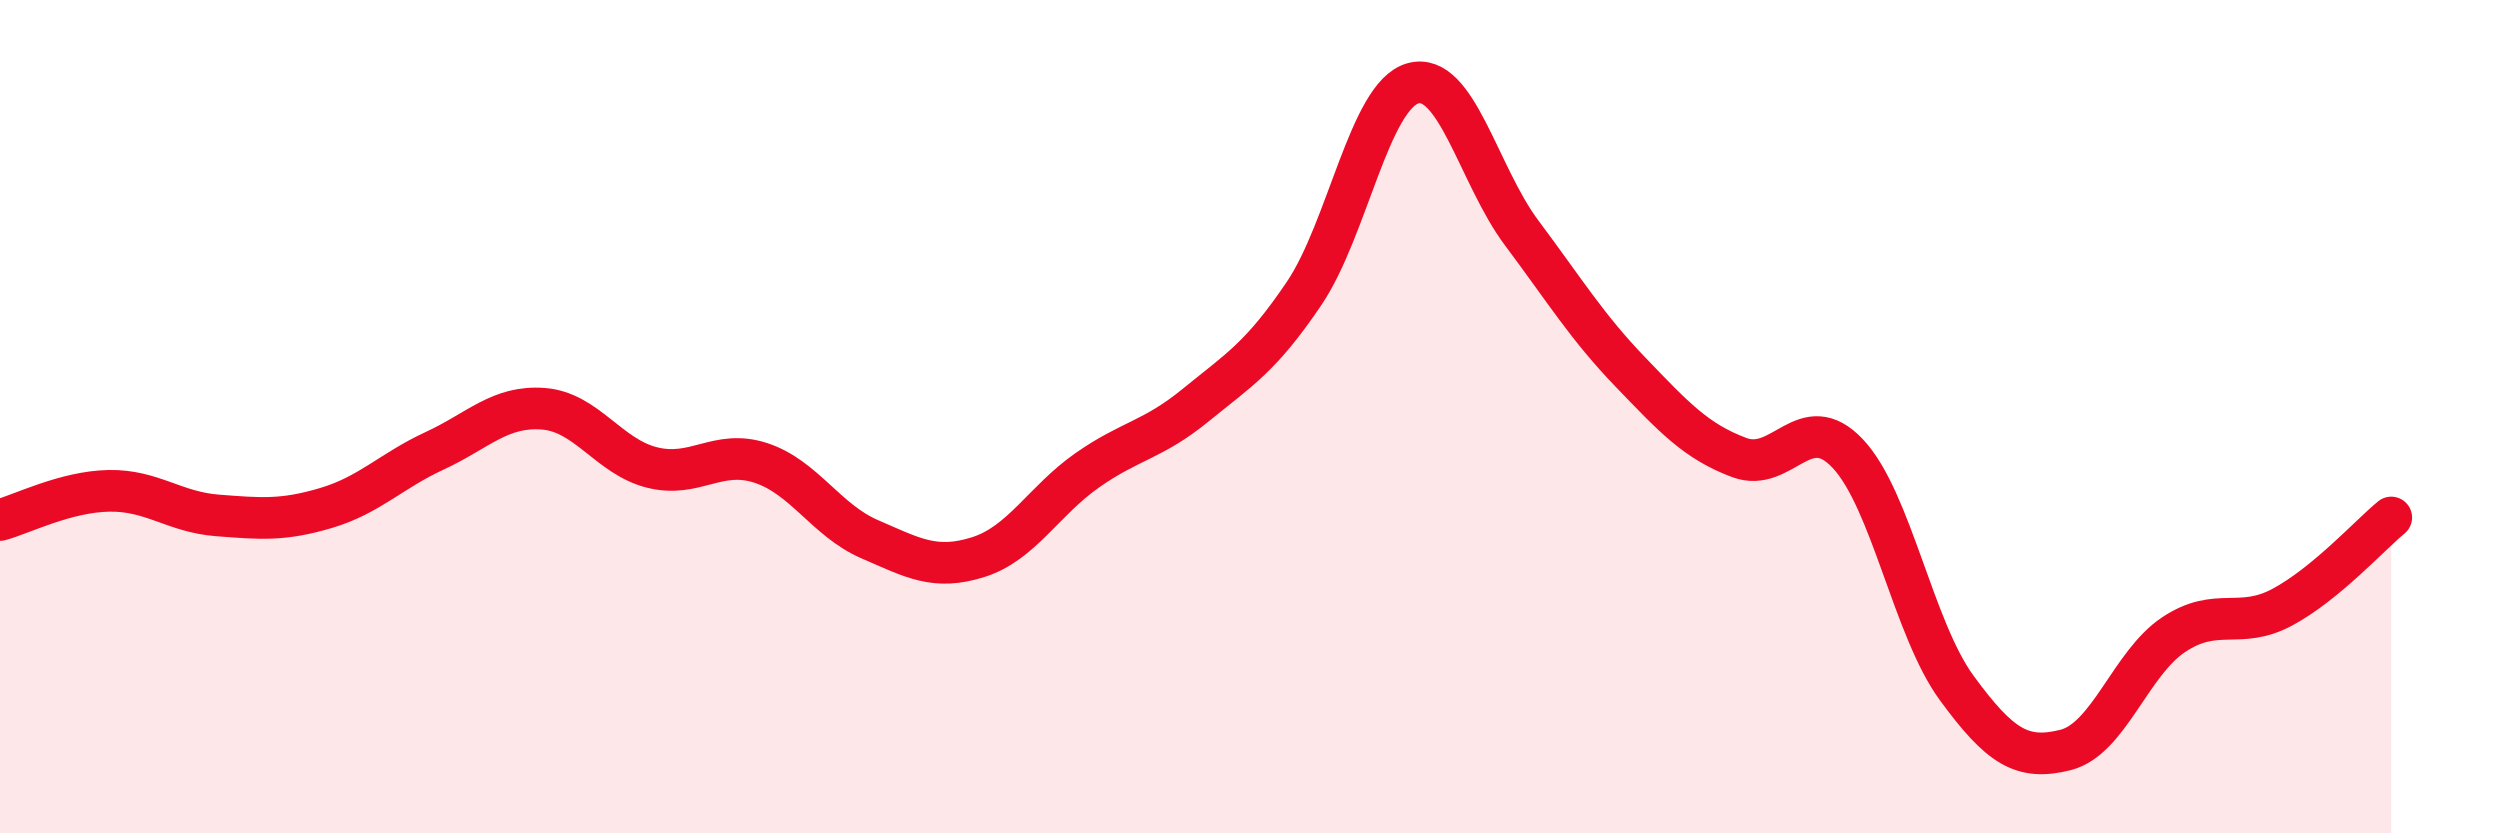 
    <svg width="60" height="20" viewBox="0 0 60 20" xmlns="http://www.w3.org/2000/svg">
      <path
        d="M 0,12.48 C 0.52,12.34 1.57,11.8 2.61,11.78 C 3.65,11.76 4.18,12.29 5.22,12.37 C 6.26,12.45 6.79,12.5 7.83,12.19 C 8.87,11.88 9.39,11.3 10.43,10.82 C 11.47,10.34 12,9.73 13.04,9.81 C 14.08,9.89 14.61,10.96 15.65,11.22 C 16.69,11.48 17.22,10.77 18.26,11.11 C 19.3,11.45 19.83,12.49 20.87,12.94 C 21.91,13.39 22.44,13.7 23.48,13.37 C 24.52,13.04 25.05,12.02 26.09,11.29 C 27.13,10.56 27.66,10.57 28.7,9.72 C 29.74,8.87 30.26,8.58 31.3,7.04 C 32.34,5.5 32.87,2.29 33.91,2 C 34.95,1.71 35.48,4.2 36.52,5.59 C 37.56,6.98 38.09,7.85 39.13,8.93 C 40.17,10.01 40.7,10.59 41.74,10.98 C 42.78,11.37 43.31,9.78 44.35,10.89 C 45.39,12 45.92,15.09 46.96,16.51 C 48,17.93 48.53,18.26 49.57,18 C 50.61,17.74 51.13,15.92 52.17,15.23 C 53.21,14.54 53.74,15.13 54.78,14.57 C 55.82,14.01 56.87,12.85 57.39,12.42L57.39 20L0 20Z"
        fill="#EB0A25"
        opacity="0.1"
        stroke-linecap="round"
        stroke-linejoin="round"
      />
      <path
        d="M 0,12.48 C 0.52,12.34 1.57,11.8 2.61,11.78 C 3.65,11.76 4.18,12.29 5.22,12.37 C 6.26,12.45 6.79,12.5 7.83,12.19 C 8.87,11.88 9.39,11.3 10.43,10.82 C 11.47,10.34 12,9.73 13.04,9.81 C 14.08,9.89 14.61,10.96 15.65,11.22 C 16.69,11.48 17.22,10.77 18.26,11.11 C 19.3,11.45 19.83,12.49 20.87,12.94 C 21.91,13.39 22.44,13.7 23.48,13.37 C 24.52,13.04 25.05,12.02 26.09,11.29 C 27.13,10.56 27.66,10.57 28.7,9.72 C 29.74,8.87 30.26,8.58 31.3,7.04 C 32.34,5.5 32.87,2.29 33.91,2 C 34.95,1.71 35.48,4.2 36.52,5.59 C 37.56,6.98 38.09,7.85 39.13,8.93 C 40.17,10.01 40.7,10.59 41.74,10.98 C 42.78,11.37 43.31,9.78 44.35,10.89 C 45.39,12 45.92,15.09 46.96,16.51 C 48,17.93 48.53,18.26 49.57,18 C 50.61,17.74 51.13,15.92 52.17,15.23 C 53.21,14.54 53.74,15.13 54.78,14.57 C 55.82,14.01 56.87,12.85 57.39,12.42"
        stroke="#EB0A25"
        stroke-width="1"
        fill="none"
        stroke-linecap="round"
        stroke-linejoin="round"
      />
    </svg>
  